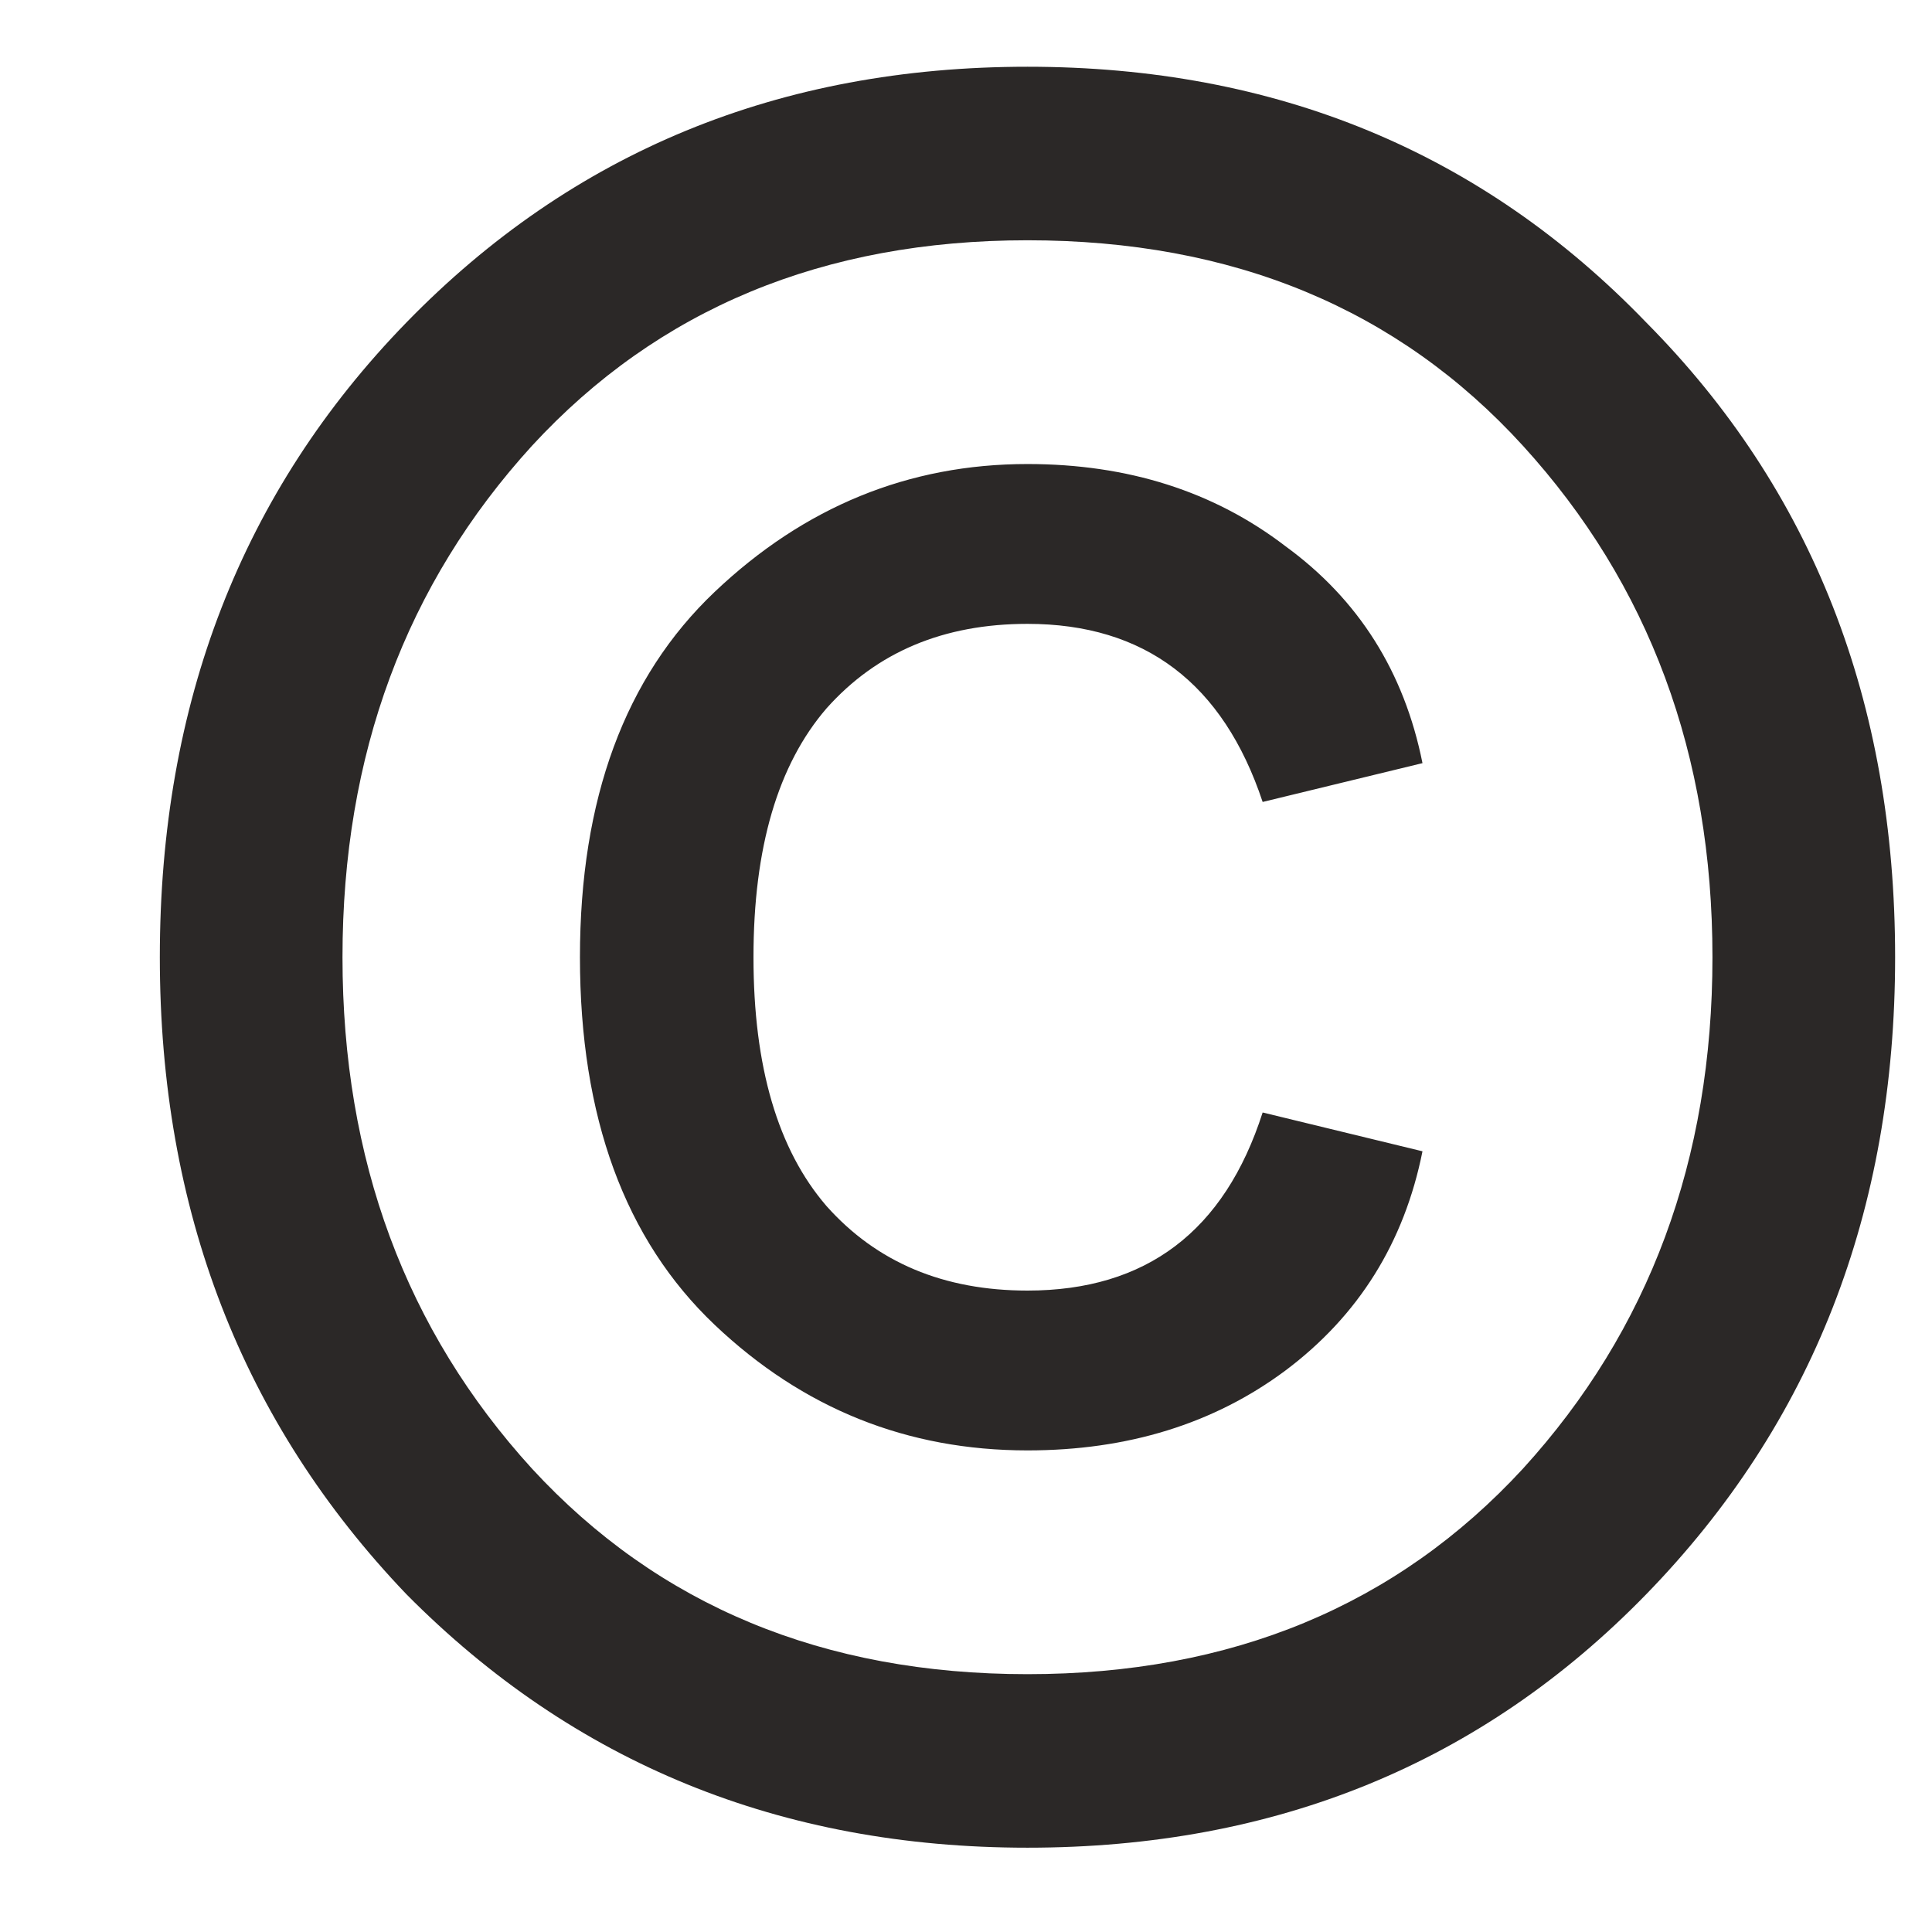 <svg width="11" height="11" viewBox="0 0 11 11" fill="none" xmlns="http://www.w3.org/2000/svg">
<path d="M2.314 9.077C1.378 8.098 0.91 6.889 0.91 5.45C0.91 4.003 1.378 2.798 2.314 1.836C3.259 0.865 4.437 0.38 5.85 0.38C7.263 0.38 8.437 0.865 9.373 1.836C10.318 2.789 10.79 3.994 10.79 5.45C10.79 6.897 10.318 8.106 9.373 9.077C8.437 10.039 7.263 10.52 5.85 10.52C4.446 10.52 3.267 10.039 2.314 9.077ZM3.029 2.538C2.31 3.327 1.95 4.297 1.95 5.45C1.95 6.603 2.31 7.573 3.029 8.362C3.748 9.142 4.689 9.532 5.85 9.532C7.011 9.532 7.952 9.142 8.671 8.362C9.39 7.573 9.75 6.603 9.75 5.45C9.75 4.297 9.39 3.327 8.671 2.538C7.96 1.758 7.02 1.368 5.85 1.368C4.689 1.368 3.748 1.758 3.029 2.538ZM7.189 6.334L8.099 6.555C7.995 7.075 7.735 7.491 7.319 7.803C6.912 8.106 6.422 8.258 5.85 8.258C5.165 8.258 4.572 8.02 4.069 7.543C3.558 7.058 3.302 6.36 3.302 5.45C3.302 4.549 3.558 3.855 4.069 3.37C4.58 2.885 5.174 2.642 5.85 2.642C6.422 2.642 6.912 2.798 7.319 3.11C7.735 3.413 7.995 3.825 8.099 4.345L7.189 4.566C6.964 3.89 6.517 3.552 5.85 3.552C5.373 3.552 4.992 3.712 4.706 4.033C4.429 4.354 4.29 4.826 4.29 5.45C4.29 6.074 4.429 6.546 4.706 6.867C4.992 7.188 5.373 7.348 5.85 7.348C6.526 7.348 6.972 7.01 7.189 6.334Z" fill="#2B2827"/>
</svg>
